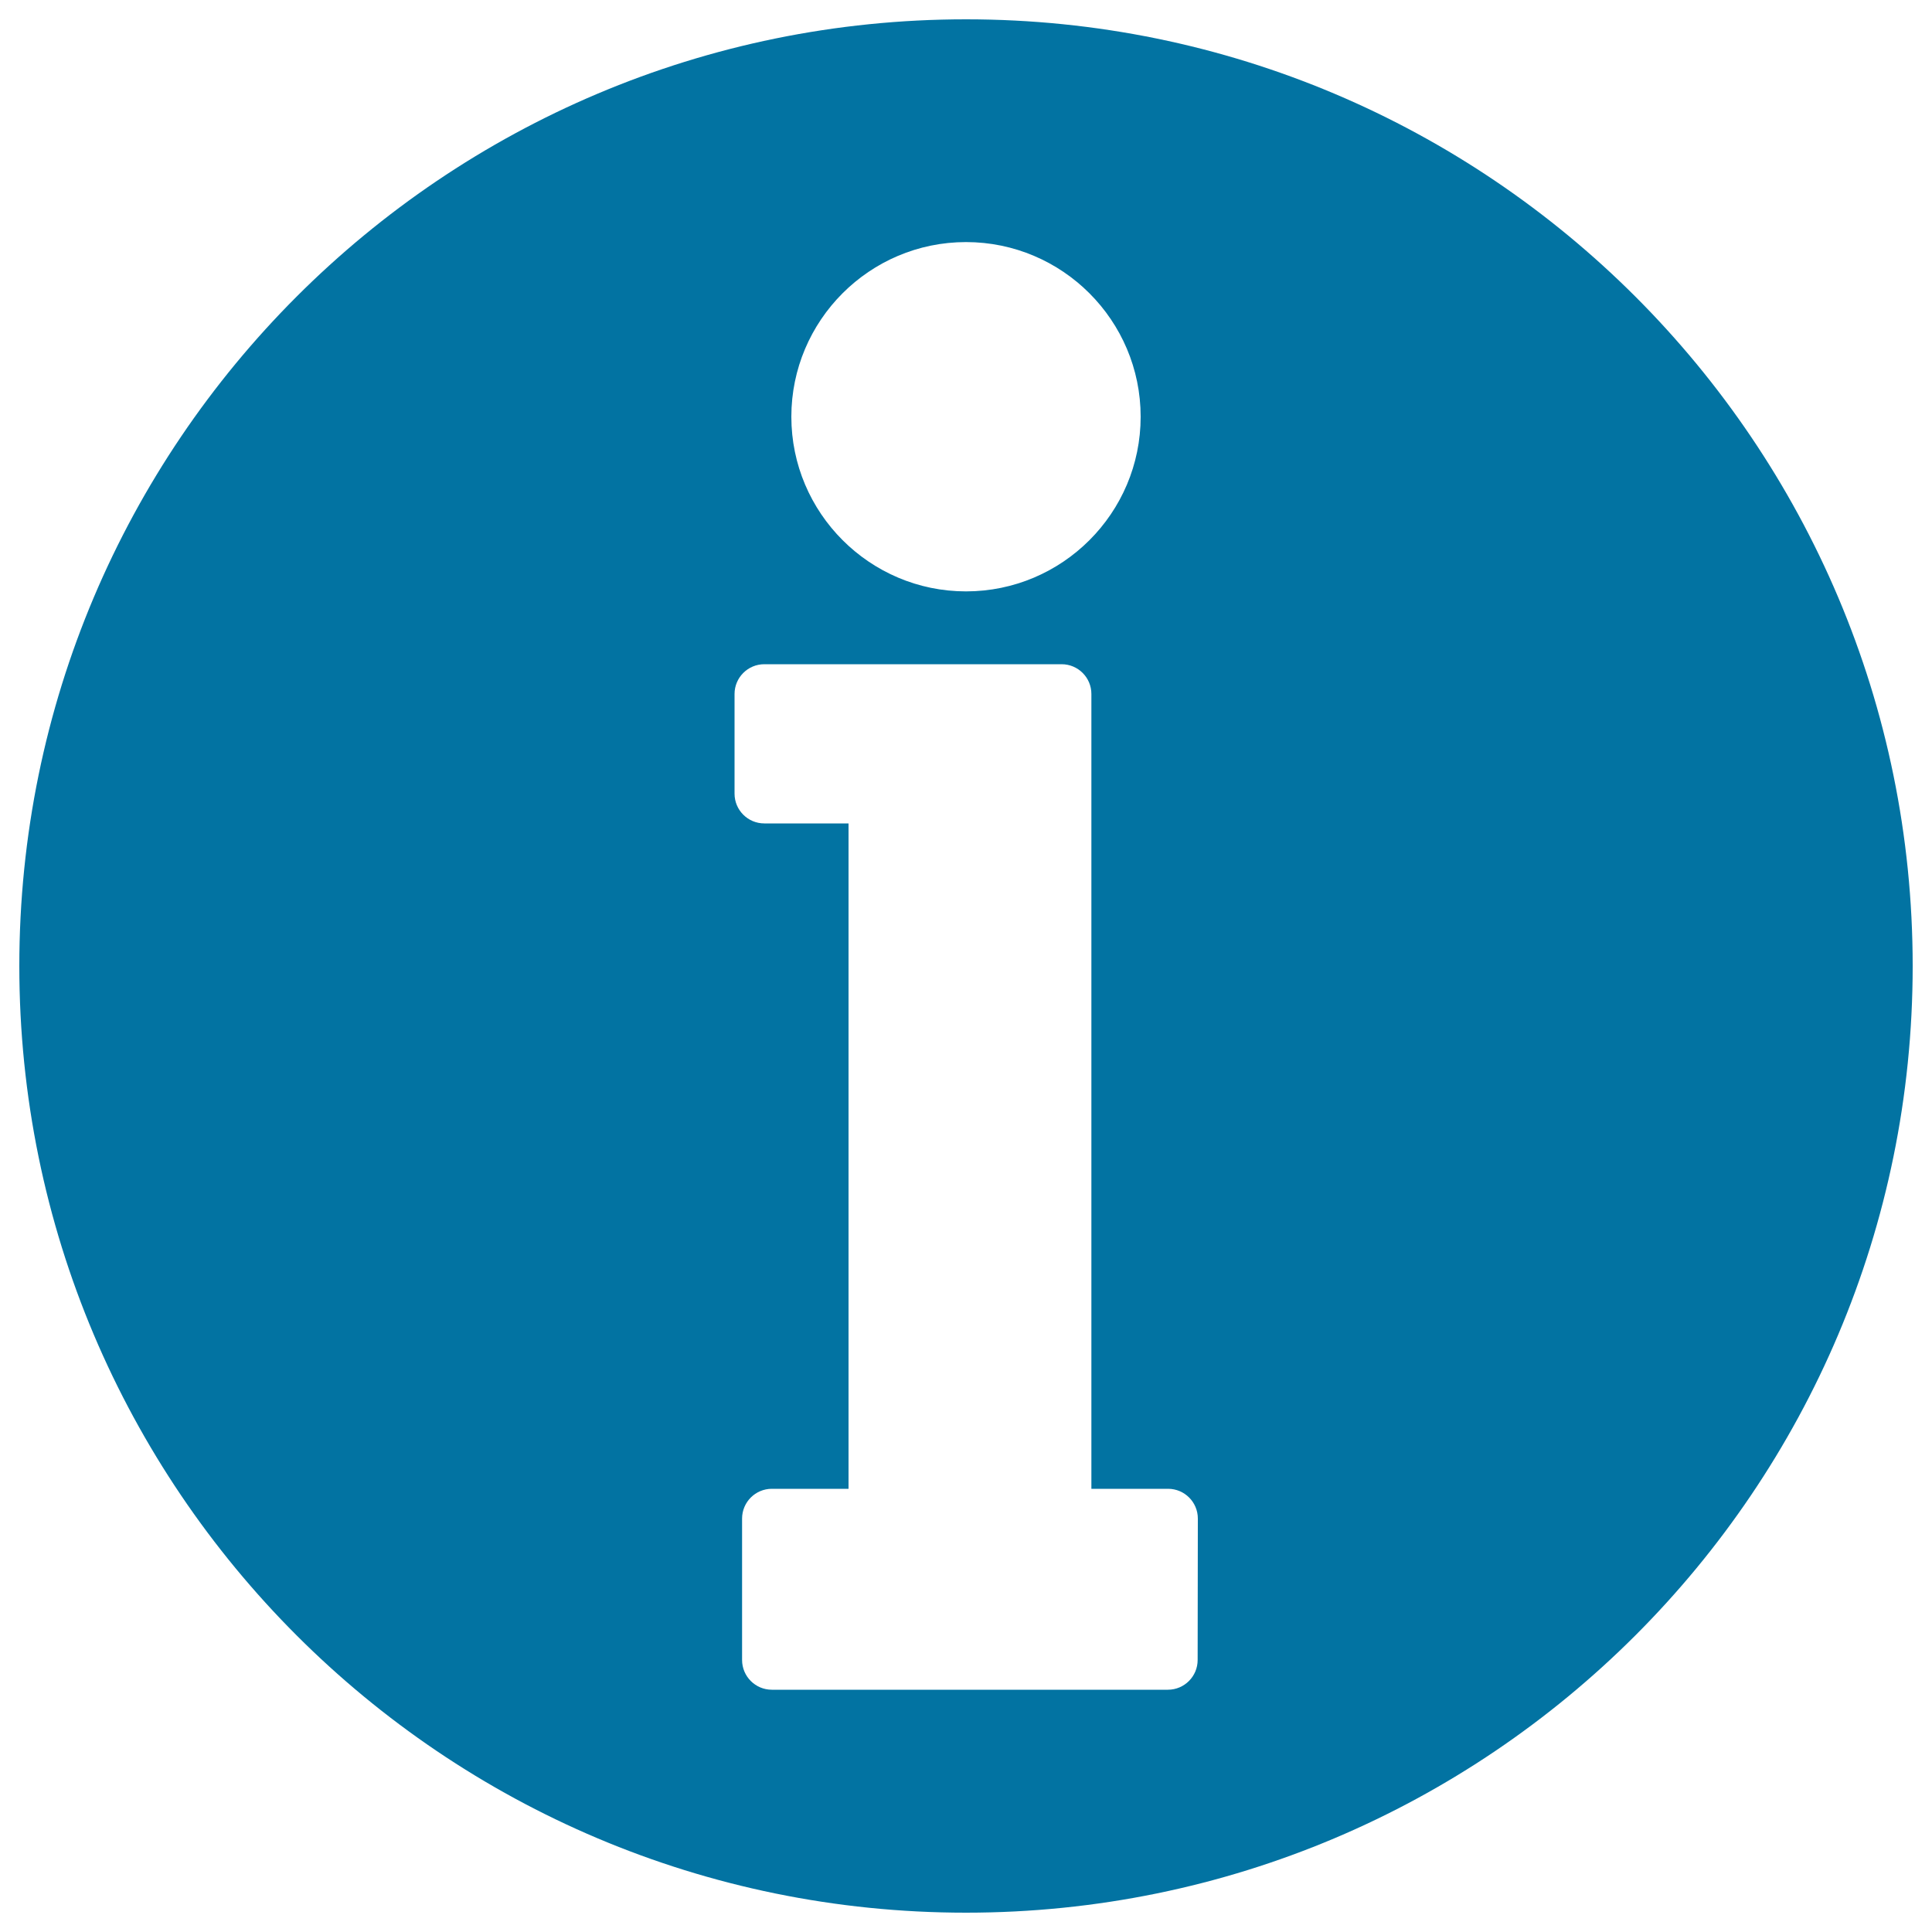 <svg xmlns="http://www.w3.org/2000/svg" viewBox="0 0 1000 1000" style="fill:#0273a2">
<title>Information Circle SVG icon</title>
<g><path d="M500,10C229.4,10,10,229.4,10,500c0,270.6,219.4,490,490,490c270.6,0,490-219.4,490-490C990,229.4,770.6,10,500,10z M500,125.3c49.9,0,90.4,40.6,90.4,90.4c0,49.9-40.6,90.4-90.4,90.4c-49.8,0-90.4-40.6-90.4-90.4C409.6,165.9,450.1,125.3,500,125.3z M619.9,859.2c0,8.5-6.9,15.4-15.4,15.4h-205c-8.5,0-15.4-6.9-15.4-15.4V786c0-8.5,6.9-15.4,15.4-15.4h39.7V426.2h-43.6c-8.5,0-15.4-6.9-15.4-15.4v-51.6c0-8.5,6.9-15.4,15.4-15.4h153.9c8.5,0,15.4,6.9,15.4,15.4v411.4h39.7c8.5,0,15.4,6.9,15.4,15.4L619.9,859.2L619.9,859.2z"/></g>
</svg>